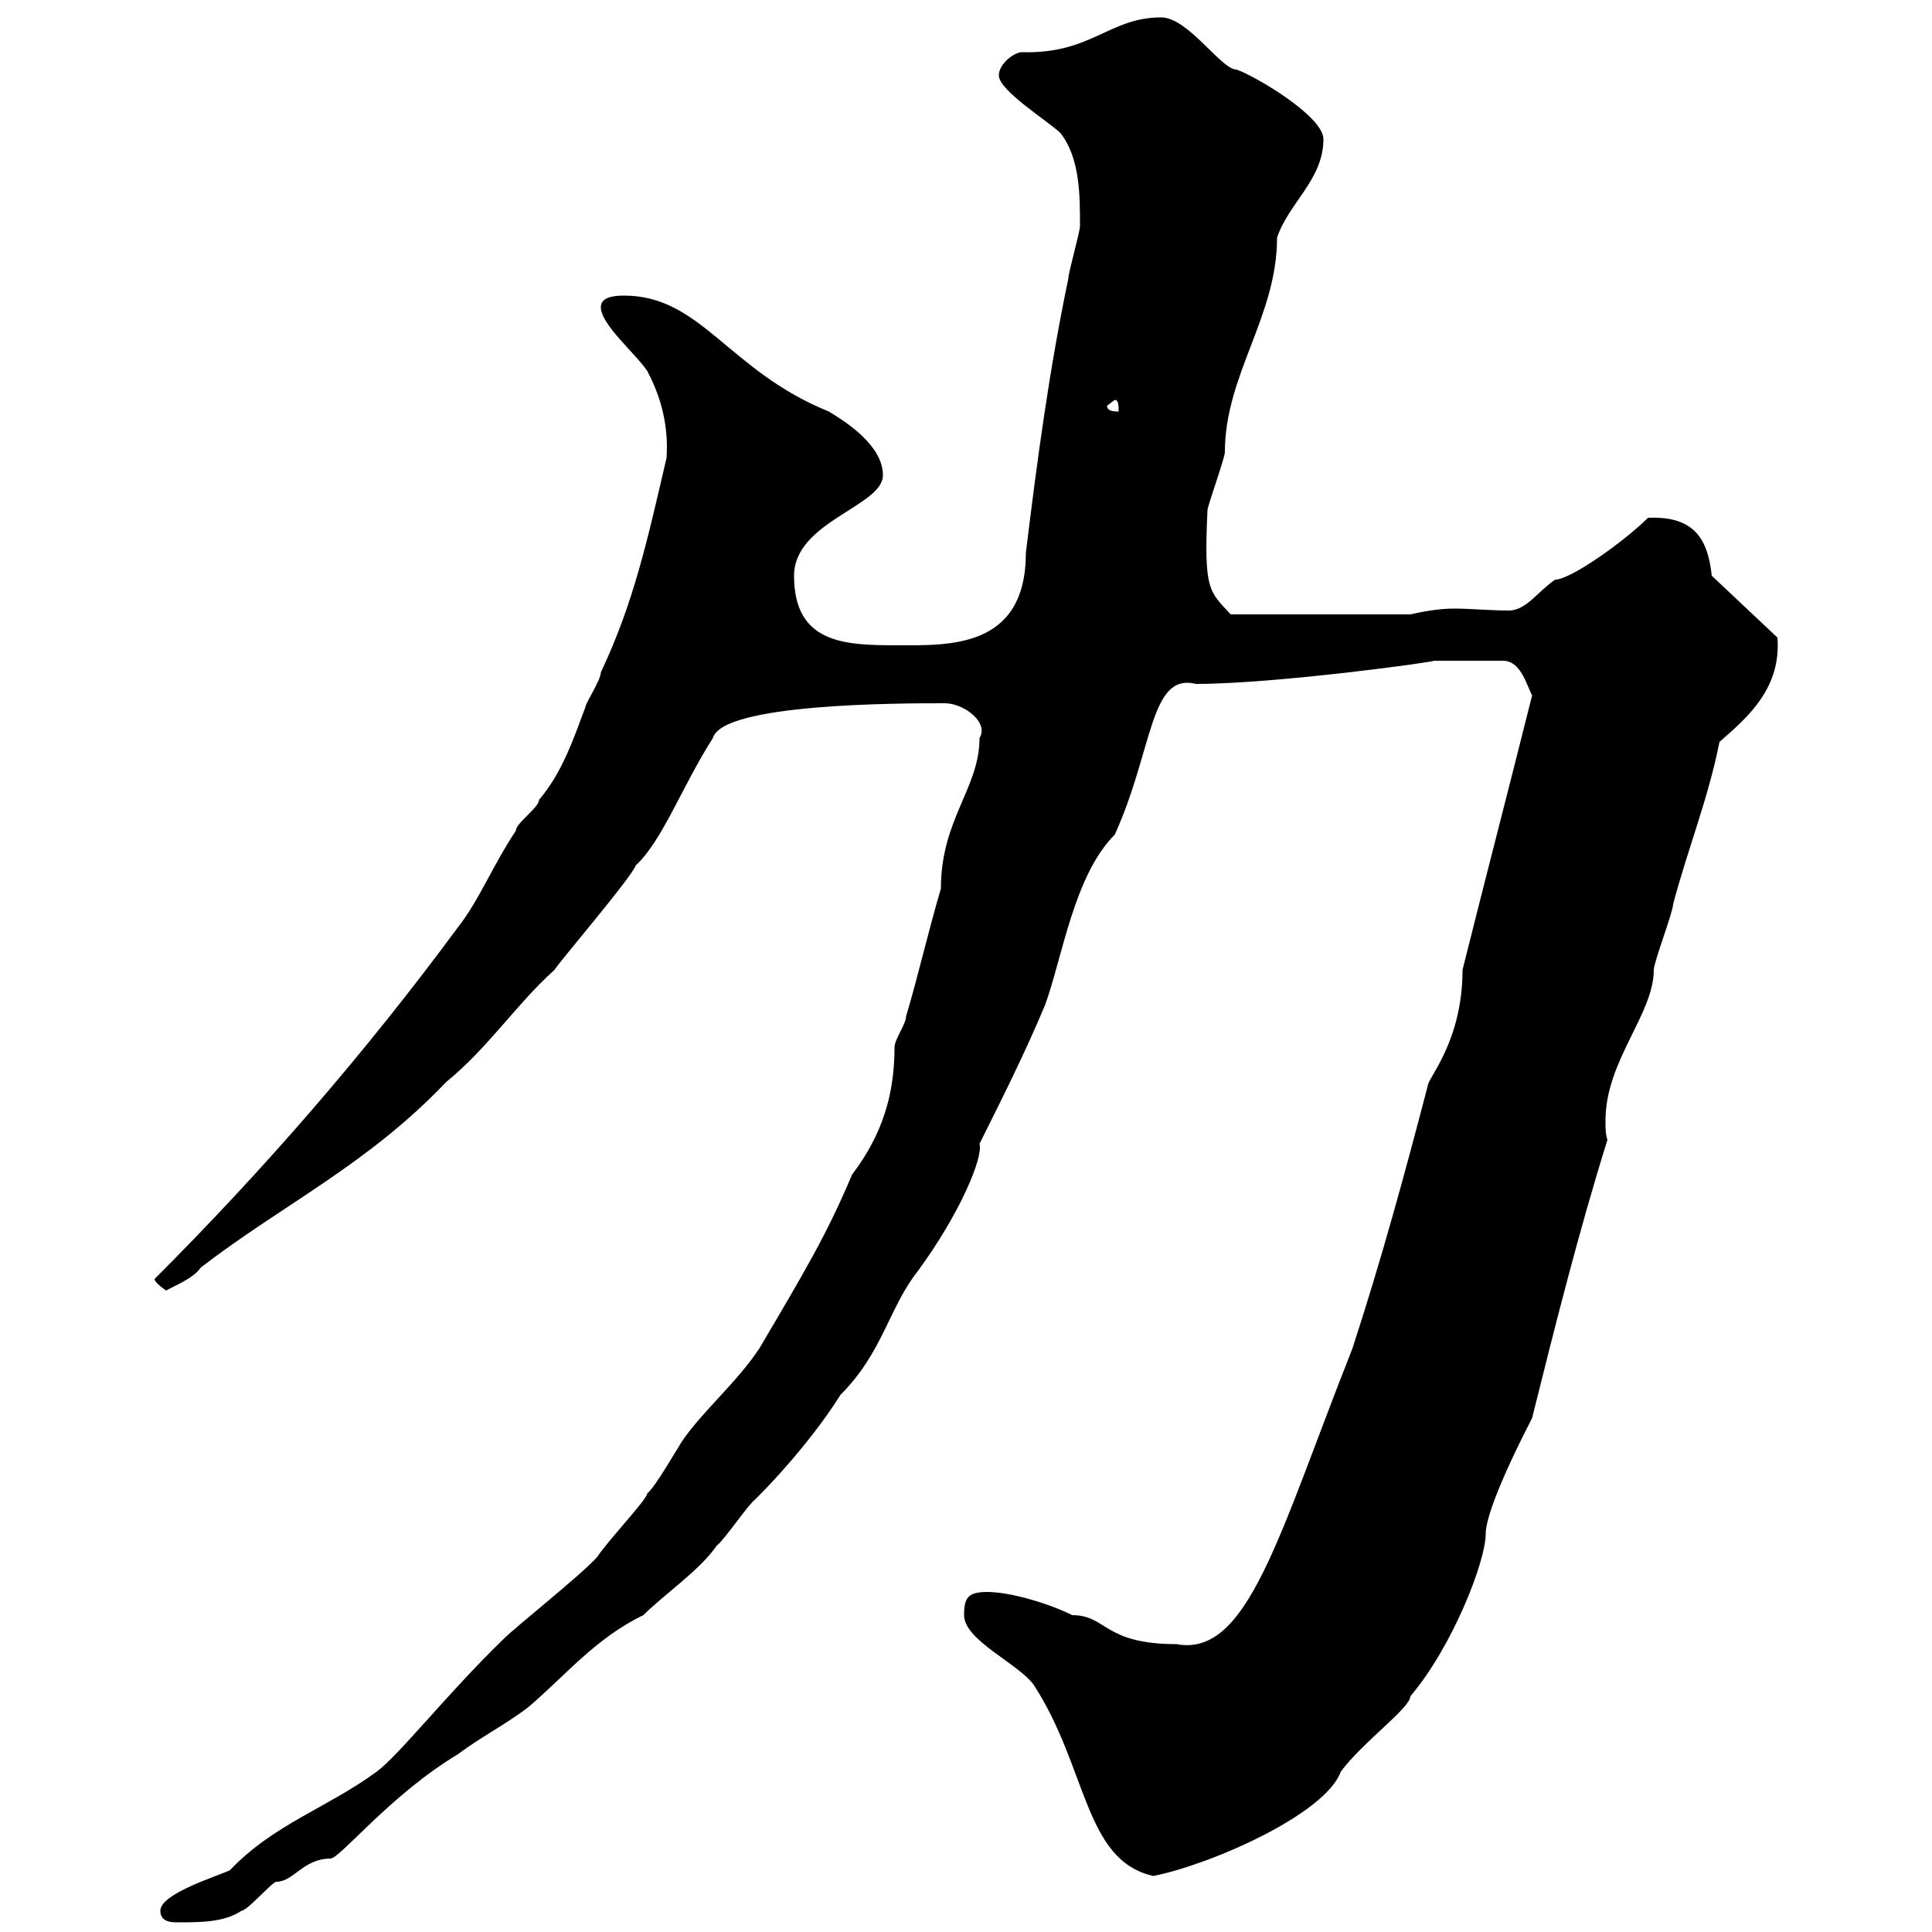<svg xmlns="http://www.w3.org/2000/svg" xmlns:xlink="http://www.w3.org/1999/xlink" width="300" height="300"><path d="M24.90 296.70C24.90 298.50 26.70 298.50 27.60 298.50C31.20 298.50 34.80 298.50 37.50 296.70C38.40 296.70 42.30 292.20 42.90 292.20C45.60 292.20 47.10 288.60 51.30 288.60C52.80 288.60 60.60 278.70 71.10 272.40C74.70 269.70 78.30 267.90 81.90 265.20C87.60 260.40 92.40 254.40 99.90 250.80C103.20 247.50 108.60 243.90 111.30 240C112.50 239.10 116.10 233.70 117.30 232.80C122.70 227.40 127.50 221.40 130.50 216.60C137.10 210 138 203.10 142.50 197.40C149.10 188.40 152.70 179.70 152.10 177.60C155.70 170.40 159.30 163.20 162.30 156C165 148.50 166.80 135.90 173.10 129.60C179.10 116.40 178.50 104.40 185.70 106.20C198.30 106.20 224.10 102.60 222.60 102.60C226.20 102.60 229.50 102.60 233.40 102.60C236.10 102.60 237 106.20 237.90 108C234.30 122.40 230.70 136.20 227.10 150.60C227.10 161.70 221.70 167.40 221.70 168.60C218.10 182.40 214.50 195.60 210 209.40C198.60 238.20 193.80 257.40 182.70 255.30C171.30 255.30 171.90 250.80 166.50 250.80C162.90 249 156.90 247.20 153.30 247.20C150.30 247.20 149.70 248.10 149.70 250.80C149.70 254.70 158.10 258.30 160.50 261.60C168.90 274.50 168.30 288.90 179.10 291.30C188.10 289.50 205.80 281.70 208.20 275.10C211.50 270.60 219 265.20 219 263.40C225.60 255.60 230.70 242.40 230.70 238.20C230.70 234 237.30 221.40 237.90 220.20C241.50 205.80 245.10 191.40 249.60 177C249.30 176.10 249.30 175.20 249.30 174C249.30 164.70 256.80 157.50 256.80 150.60C256.80 149.40 259.80 141.60 259.80 140.40C262.20 131.40 265.20 124.20 267 115.20C271.50 111.30 276.60 106.80 276 99L265.80 89.40C265.20 83.70 263.10 80.10 255.90 80.40C252.30 84 243.90 90 241.50 90C238.80 91.80 237 94.80 234.30 94.80C231.30 94.80 228.30 94.50 225.90 94.50C223.80 94.50 221.70 94.80 219 95.40L191.10 95.40C187.80 91.80 186.90 91.80 187.50 79.20C187.50 78.60 190.20 71.10 190.20 70.20C190.20 58.20 198.30 49.20 198.30 36.90C200.10 31.50 205.50 27.90 205.50 21.60C205.50 18 194.70 11.70 192 10.80C189.60 10.80 184.50 2.70 180.30 2.70C172.20 2.70 169.50 8.40 158.70 8.10C157.50 8.10 155.10 9.90 155.10 11.70C155.10 14.10 162.90 18.90 164.70 20.70C167.70 24.60 167.70 30.30 167.70 35.10C167.70 36 165.90 42.30 165.90 43.20C162.90 57.60 161.10 71.10 159.30 85.80C159.30 100.80 147.30 100.20 139.20 100.20C131.10 100.20 123.30 99.90 123.30 89.40C123.30 81 137.10 78.60 137.10 73.80C137.10 69.30 131.70 65.70 128.70 63.90C113.10 57.60 108.90 45.90 96.90 45.90C95.10 45.90 93.30 46.20 93.30 47.70C93.30 50.40 98.70 54.90 100.50 57.60C102.90 62.10 103.80 66.60 103.50 71.10C100.50 84 98.40 93.60 93.30 104.40C93.30 105.60 90.90 109.20 90.90 109.80C89.10 114.60 87.30 120 83.70 124.20C83.70 125.40 80.10 127.80 80.10 129C76.50 134.40 74.40 139.80 71.10 144C56.70 163.50 41.10 181.50 24 198.60C24 199.20 25.80 200.40 25.80 200.40C26.70 199.80 30 198.60 31.20 196.80C44.10 186.90 57 180.90 69.30 168C75.90 162.60 80.10 156 86.10 150.60C87.30 148.80 98.10 136.20 98.70 134.40C102.90 130.50 105.90 122.10 110.70 114.60C112.20 109.20 139.80 109.20 146.70 109.20C149.70 109.20 153.60 112.20 152.10 114.60C152.10 122.40 146.10 127.20 146.10 138C144.30 144 142.50 151.80 140.70 157.80C140.70 159 138.90 161.40 138.90 162.60C138.90 169.80 137.10 176.10 132.30 182.40C128.40 191.70 124.80 197.70 117.90 209.40C114.30 214.80 109.20 219 105.90 223.80C105.30 224.70 101.70 231 100.50 231.90C100.50 232.80 94.50 239.10 92.70 241.80C90.30 244.50 80.10 252.60 78.30 254.40C69.60 262.80 62.10 272.40 58.50 275.10C50.70 280.80 42.60 283.20 35.70 290.40C33.90 291.30 24.90 294 24.90 296.70ZM171.90 63L173.10 62.10C173.70 62.10 173.70 63 173.70 63.90C173.10 63.90 171.90 63.90 171.90 63Z"/></svg>
